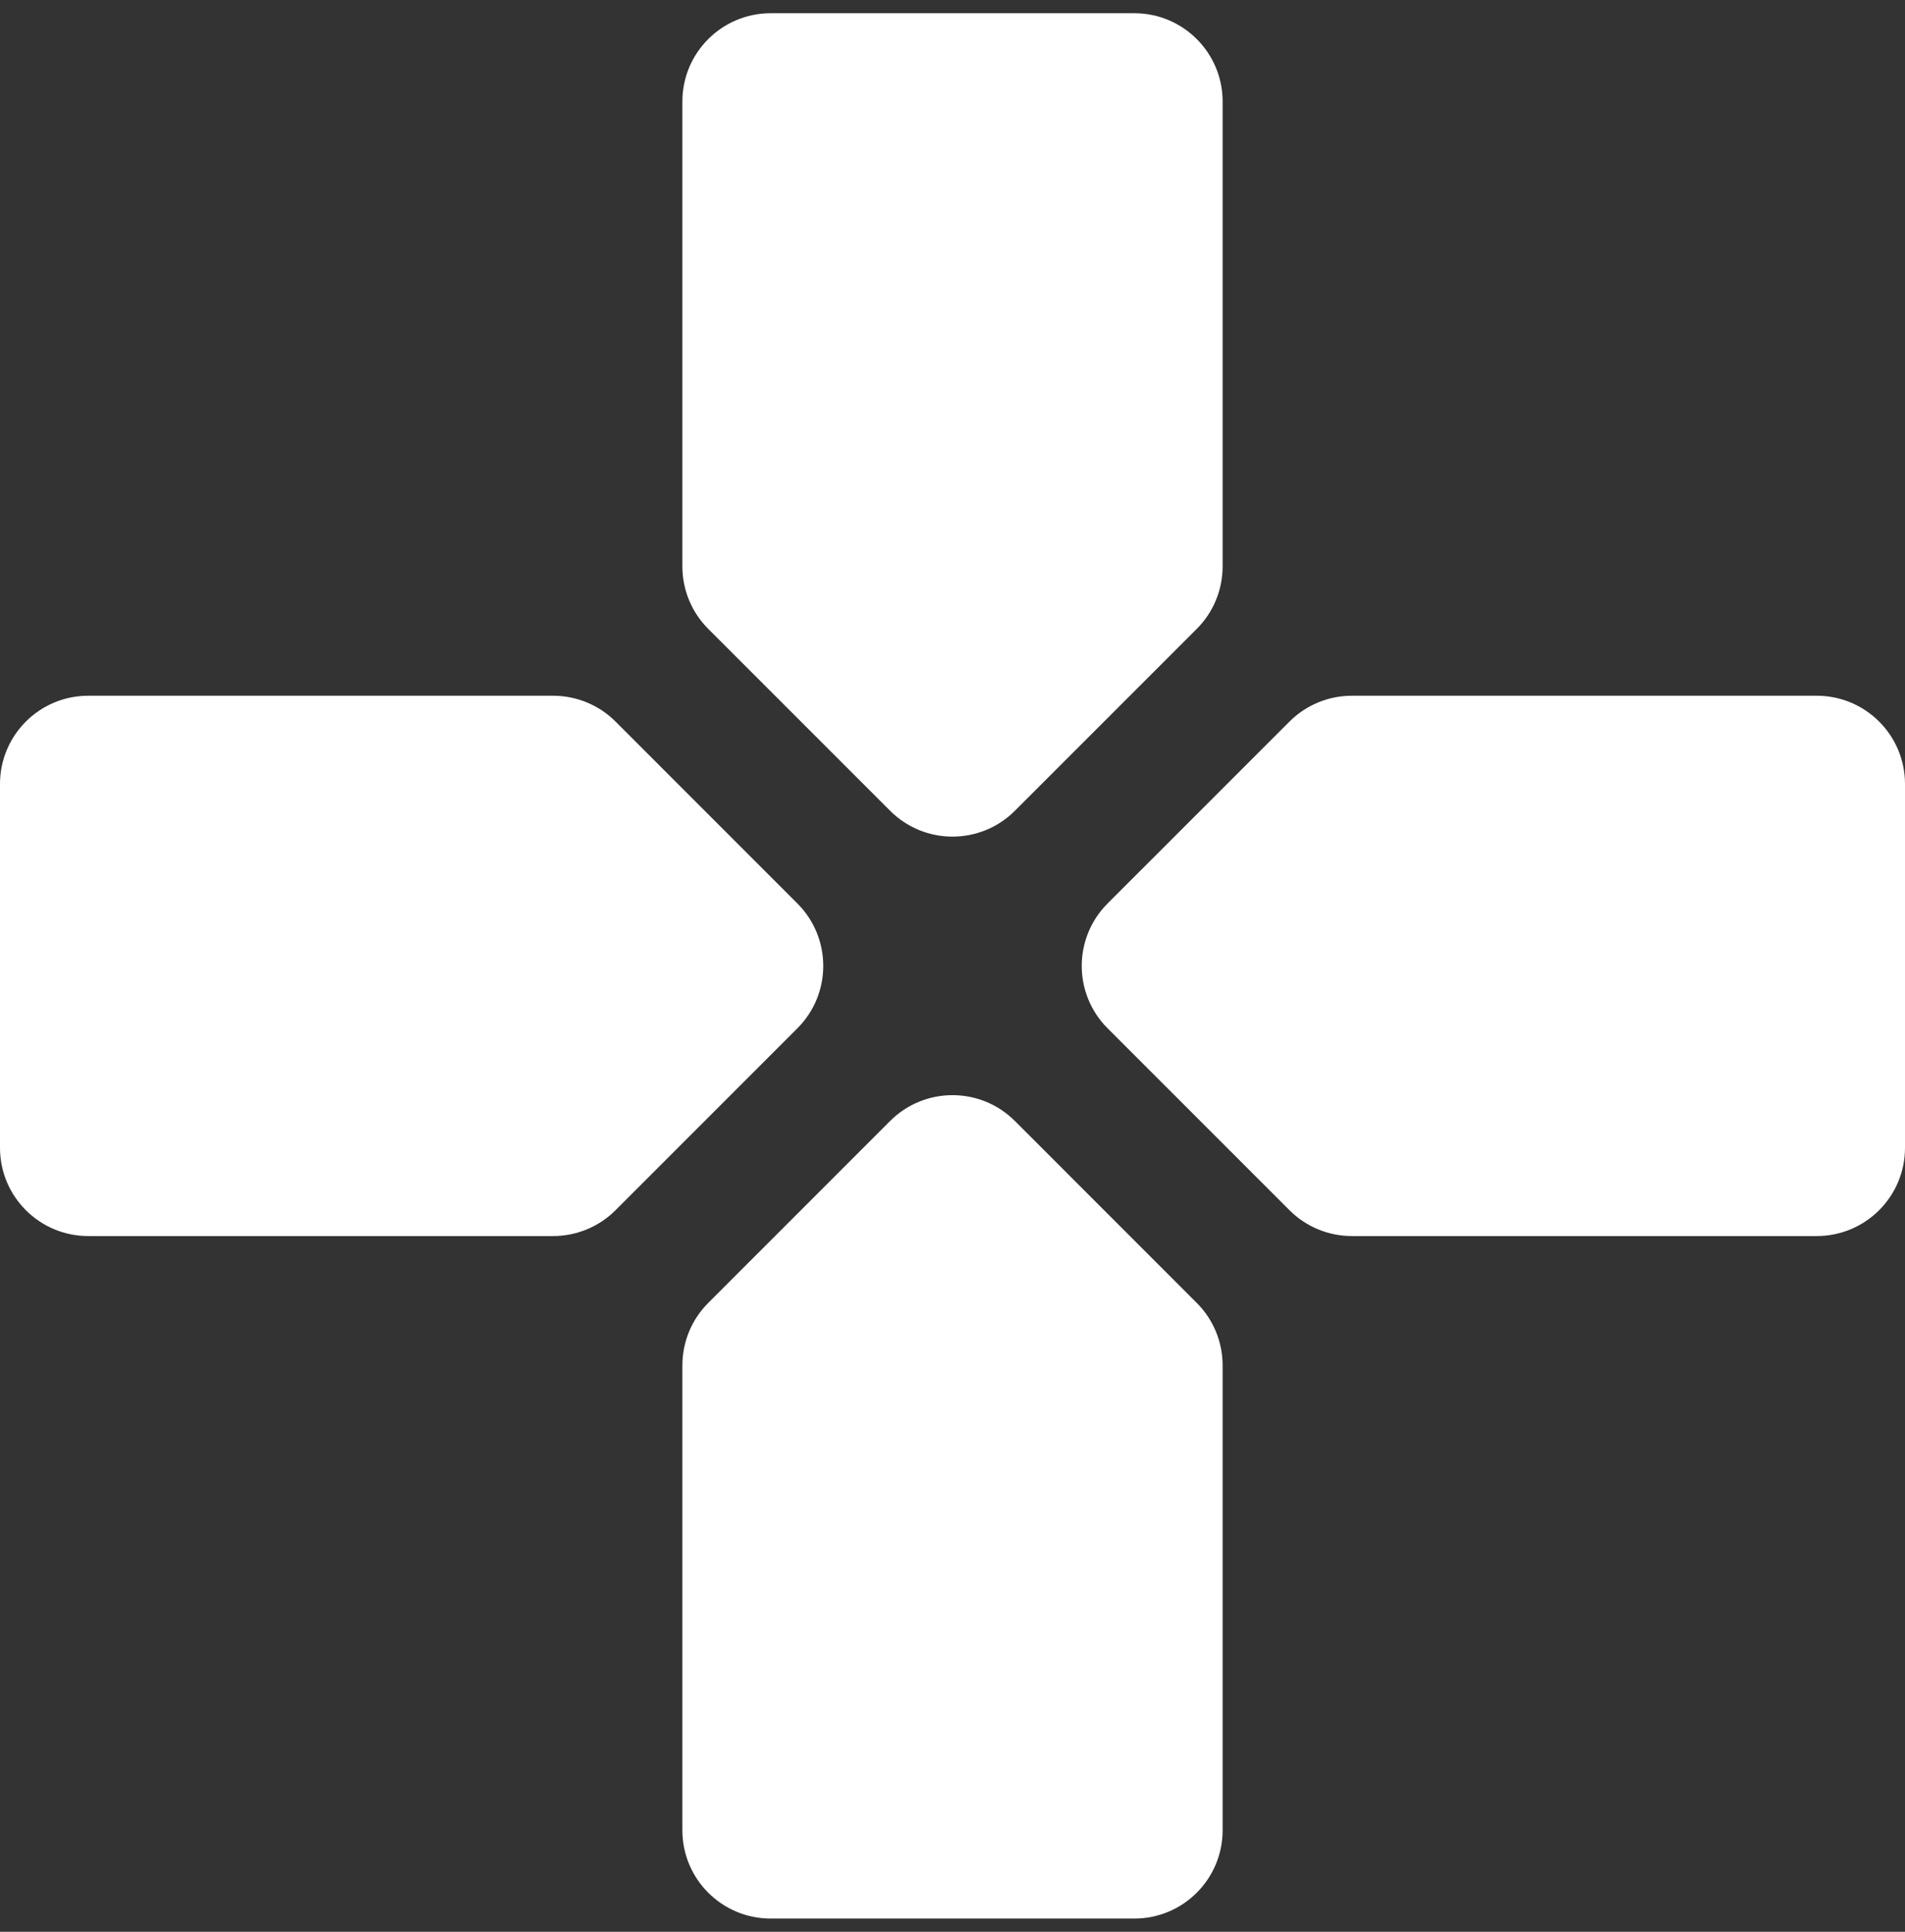 <svg width="72" height="73" viewBox="0 0 72 73" fill="none" xmlns="http://www.w3.org/2000/svg">
<rect x="0" y="0" width="72" height="73" fill="#333333" stroke="none"/>
<path d="M25.791 3.836C25.791 1.994 27.284 0.5 29.127 0.5H42.873C44.716 0.5 46.209 1.994 46.209 3.836V21.405C46.209 22.29 45.858 23.139 45.232 23.765L38.359 30.637C37.056 31.941 34.944 31.941 33.641 30.637L26.768 23.765C26.142 23.139 25.791 22.29 25.791 21.405V3.836Z" fill="white"/>
<path d="M25.791 69.164C25.791 71.006 27.284 72.5 29.127 72.5H42.873C44.716 72.5 46.209 71.006 46.209 69.164V51.595C46.209 50.71 45.858 49.861 45.232 49.236L38.359 42.362C37.056 41.059 34.944 41.059 33.641 42.362L26.768 49.236C26.142 49.861 25.791 50.71 25.791 51.595V69.164Z" fill="white"/>
<path d="M68.664 26.291C70.506 26.291 72 27.784 72 29.627V43.373C72 45.216 70.506 46.709 68.664 46.709H51.095C50.21 46.709 49.361 46.358 48.736 45.732L41.862 38.859C40.559 37.556 40.559 35.444 41.862 34.141L48.736 27.268C49.361 26.642 50.21 26.291 51.095 26.291H68.664Z" fill="white"/>
<path d="M3.336 26.291C1.494 26.291 6.81404e-07 27.784 6.00859e-07 29.627L0 43.373C-8.0545e-08 45.216 1.494 46.709 3.336 46.709H20.905C21.79 46.709 22.639 46.358 23.265 45.732L30.137 38.859C31.441 37.556 31.441 35.444 30.137 34.141L23.265 27.268C22.639 26.642 21.79 26.291 20.905 26.291H3.336Z" fill="white"/>
</svg>
